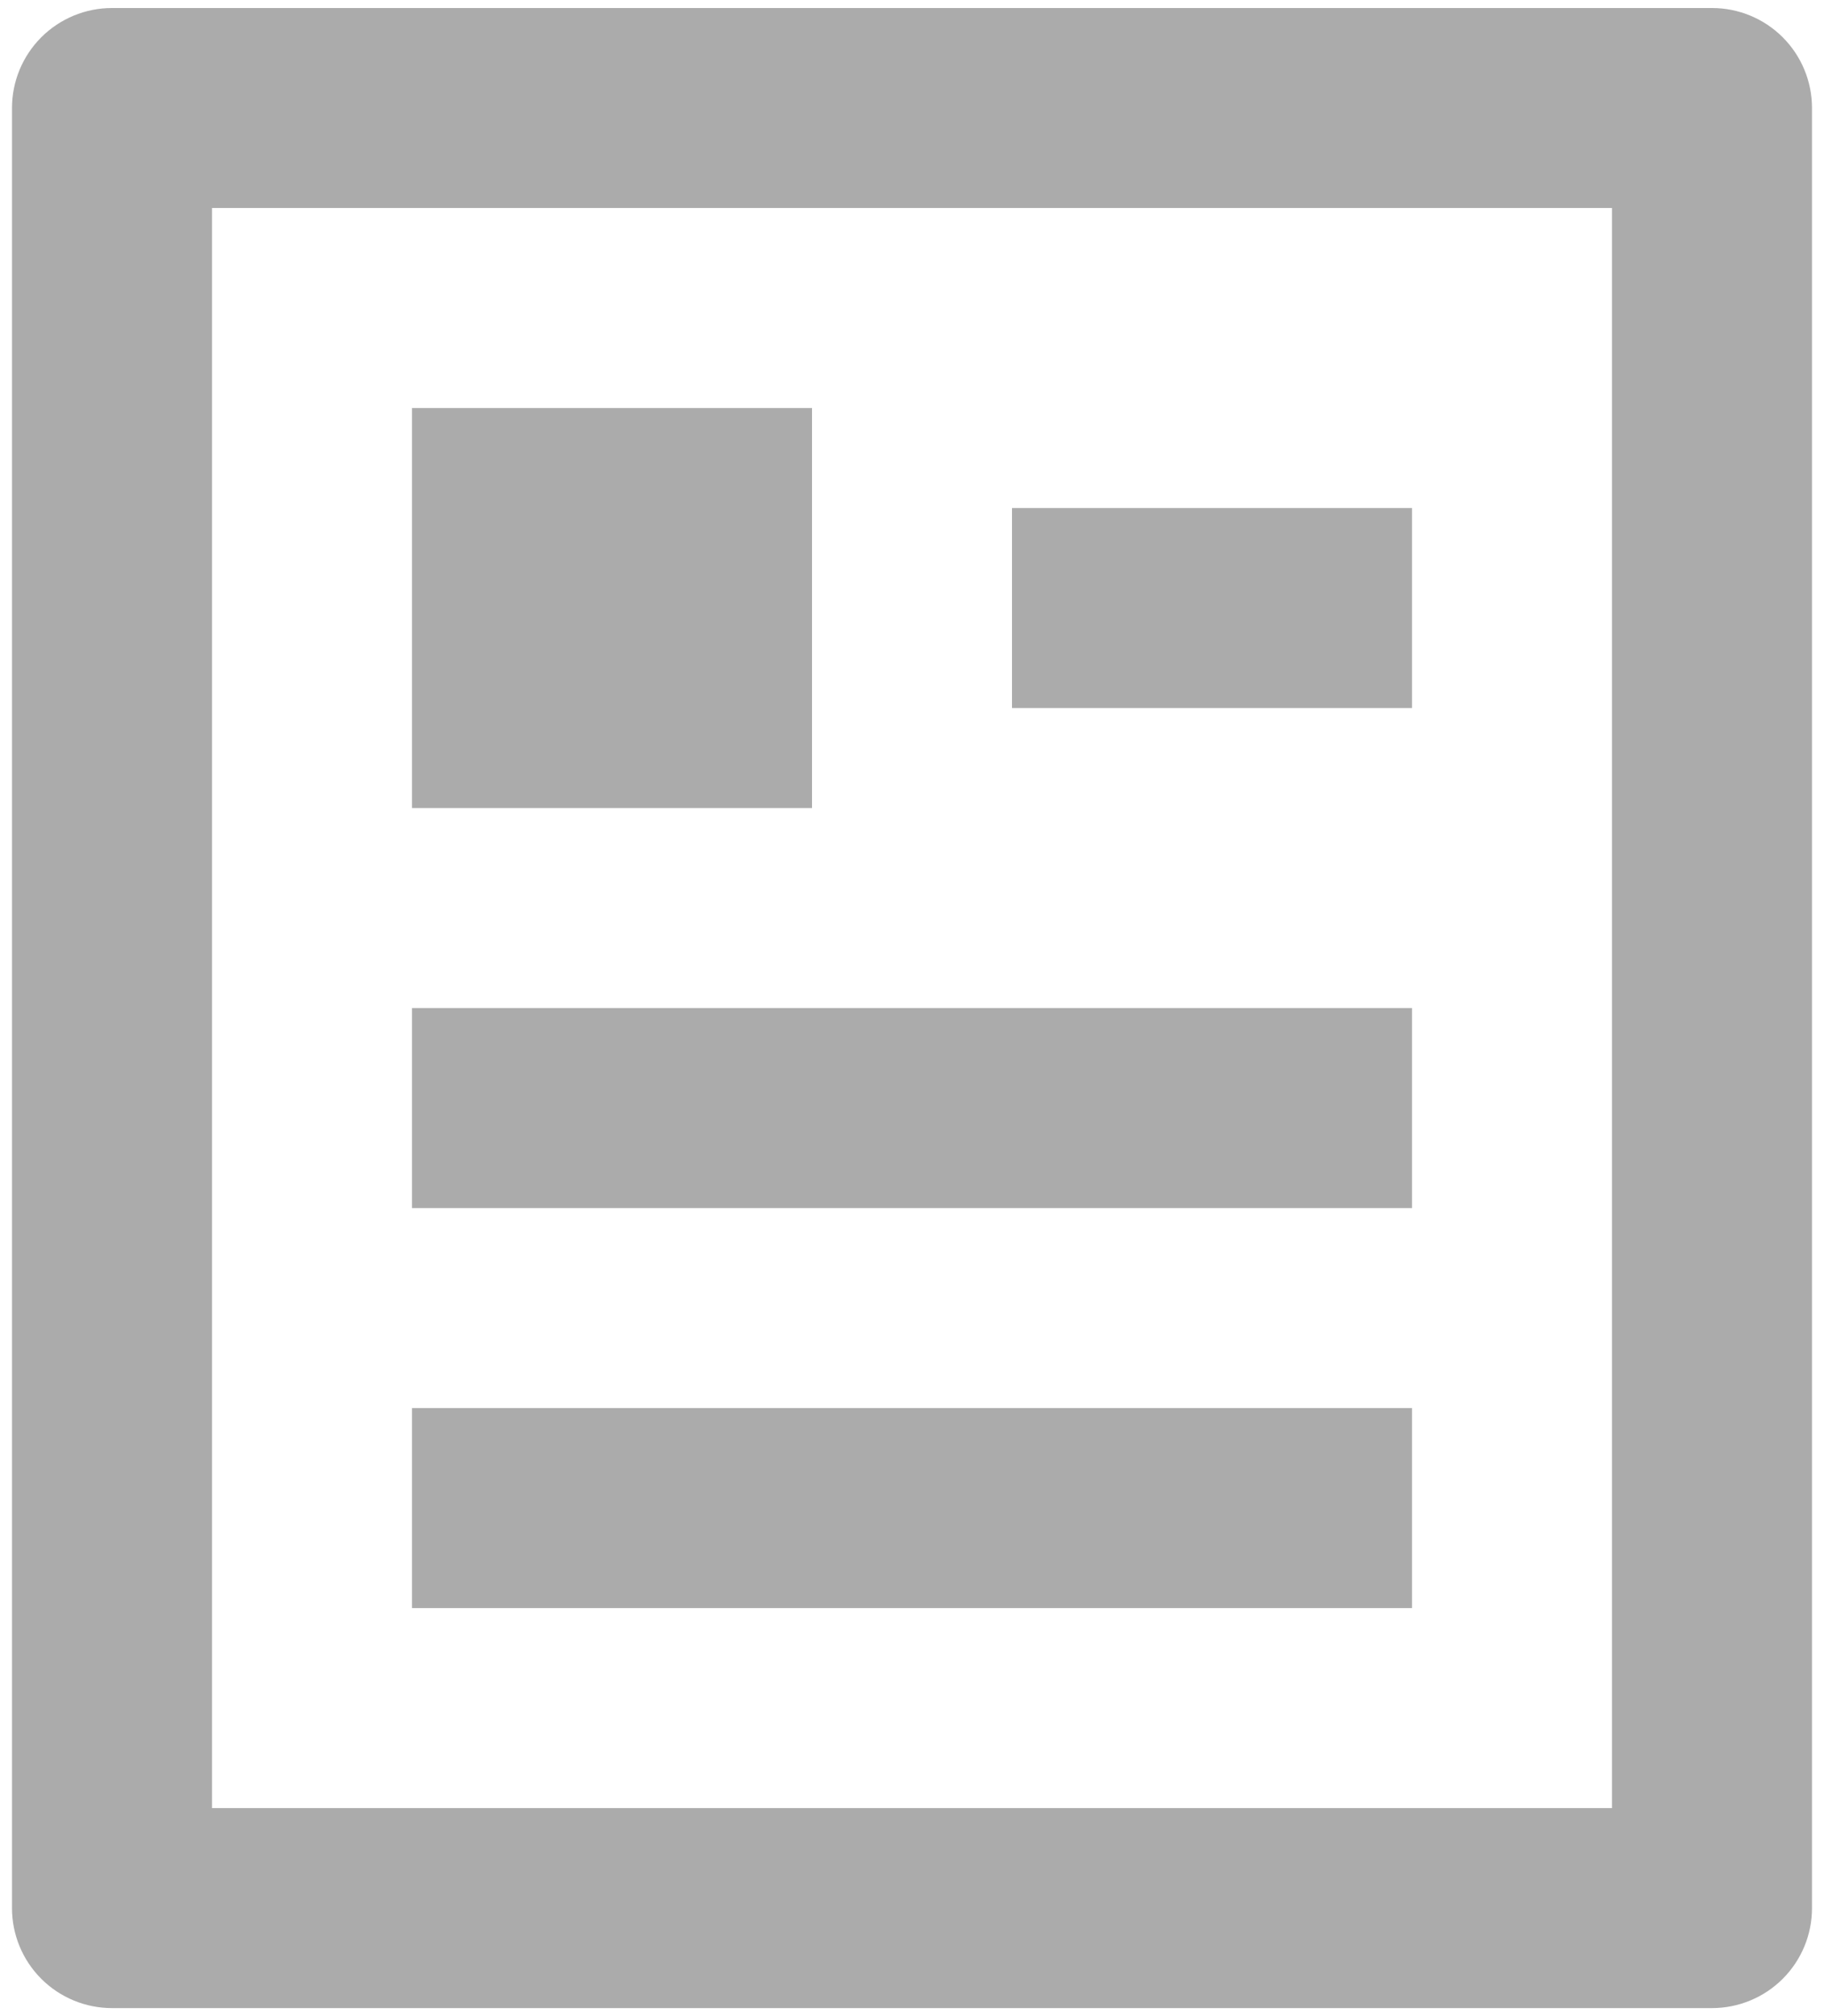<svg width="38" height="42" viewBox="0 0 38 42" fill="none" xmlns="http://www.w3.org/2000/svg">
<path d="M35.667 41.833H2.333C1.781 41.833 1.251 41.614 0.86 41.223C0.469 40.832 0.25 40.303 0.25 39.75V2.25C0.25 1.697 0.469 1.168 0.86 0.777C1.251 0.386 1.781 0.167 2.333 0.167H35.667C36.219 0.167 36.749 0.386 37.14 0.777C37.531 1.168 37.75 1.697 37.75 2.25V39.75C37.75 40.303 37.531 40.832 37.14 41.223C36.749 41.614 36.219 41.833 35.667 41.833ZM33.583 37.667V4.333H4.417V37.667H33.583ZM8.583 8.5H16.917V16.833H8.583V8.5ZM8.583 21H29.417V25.167H8.583V21ZM8.583 29.333H29.417V33.5H8.583V29.333ZM21.083 10.583H29.417V14.75H21.083V10.583Z" fill="#ABABAB"/>
</svg>
